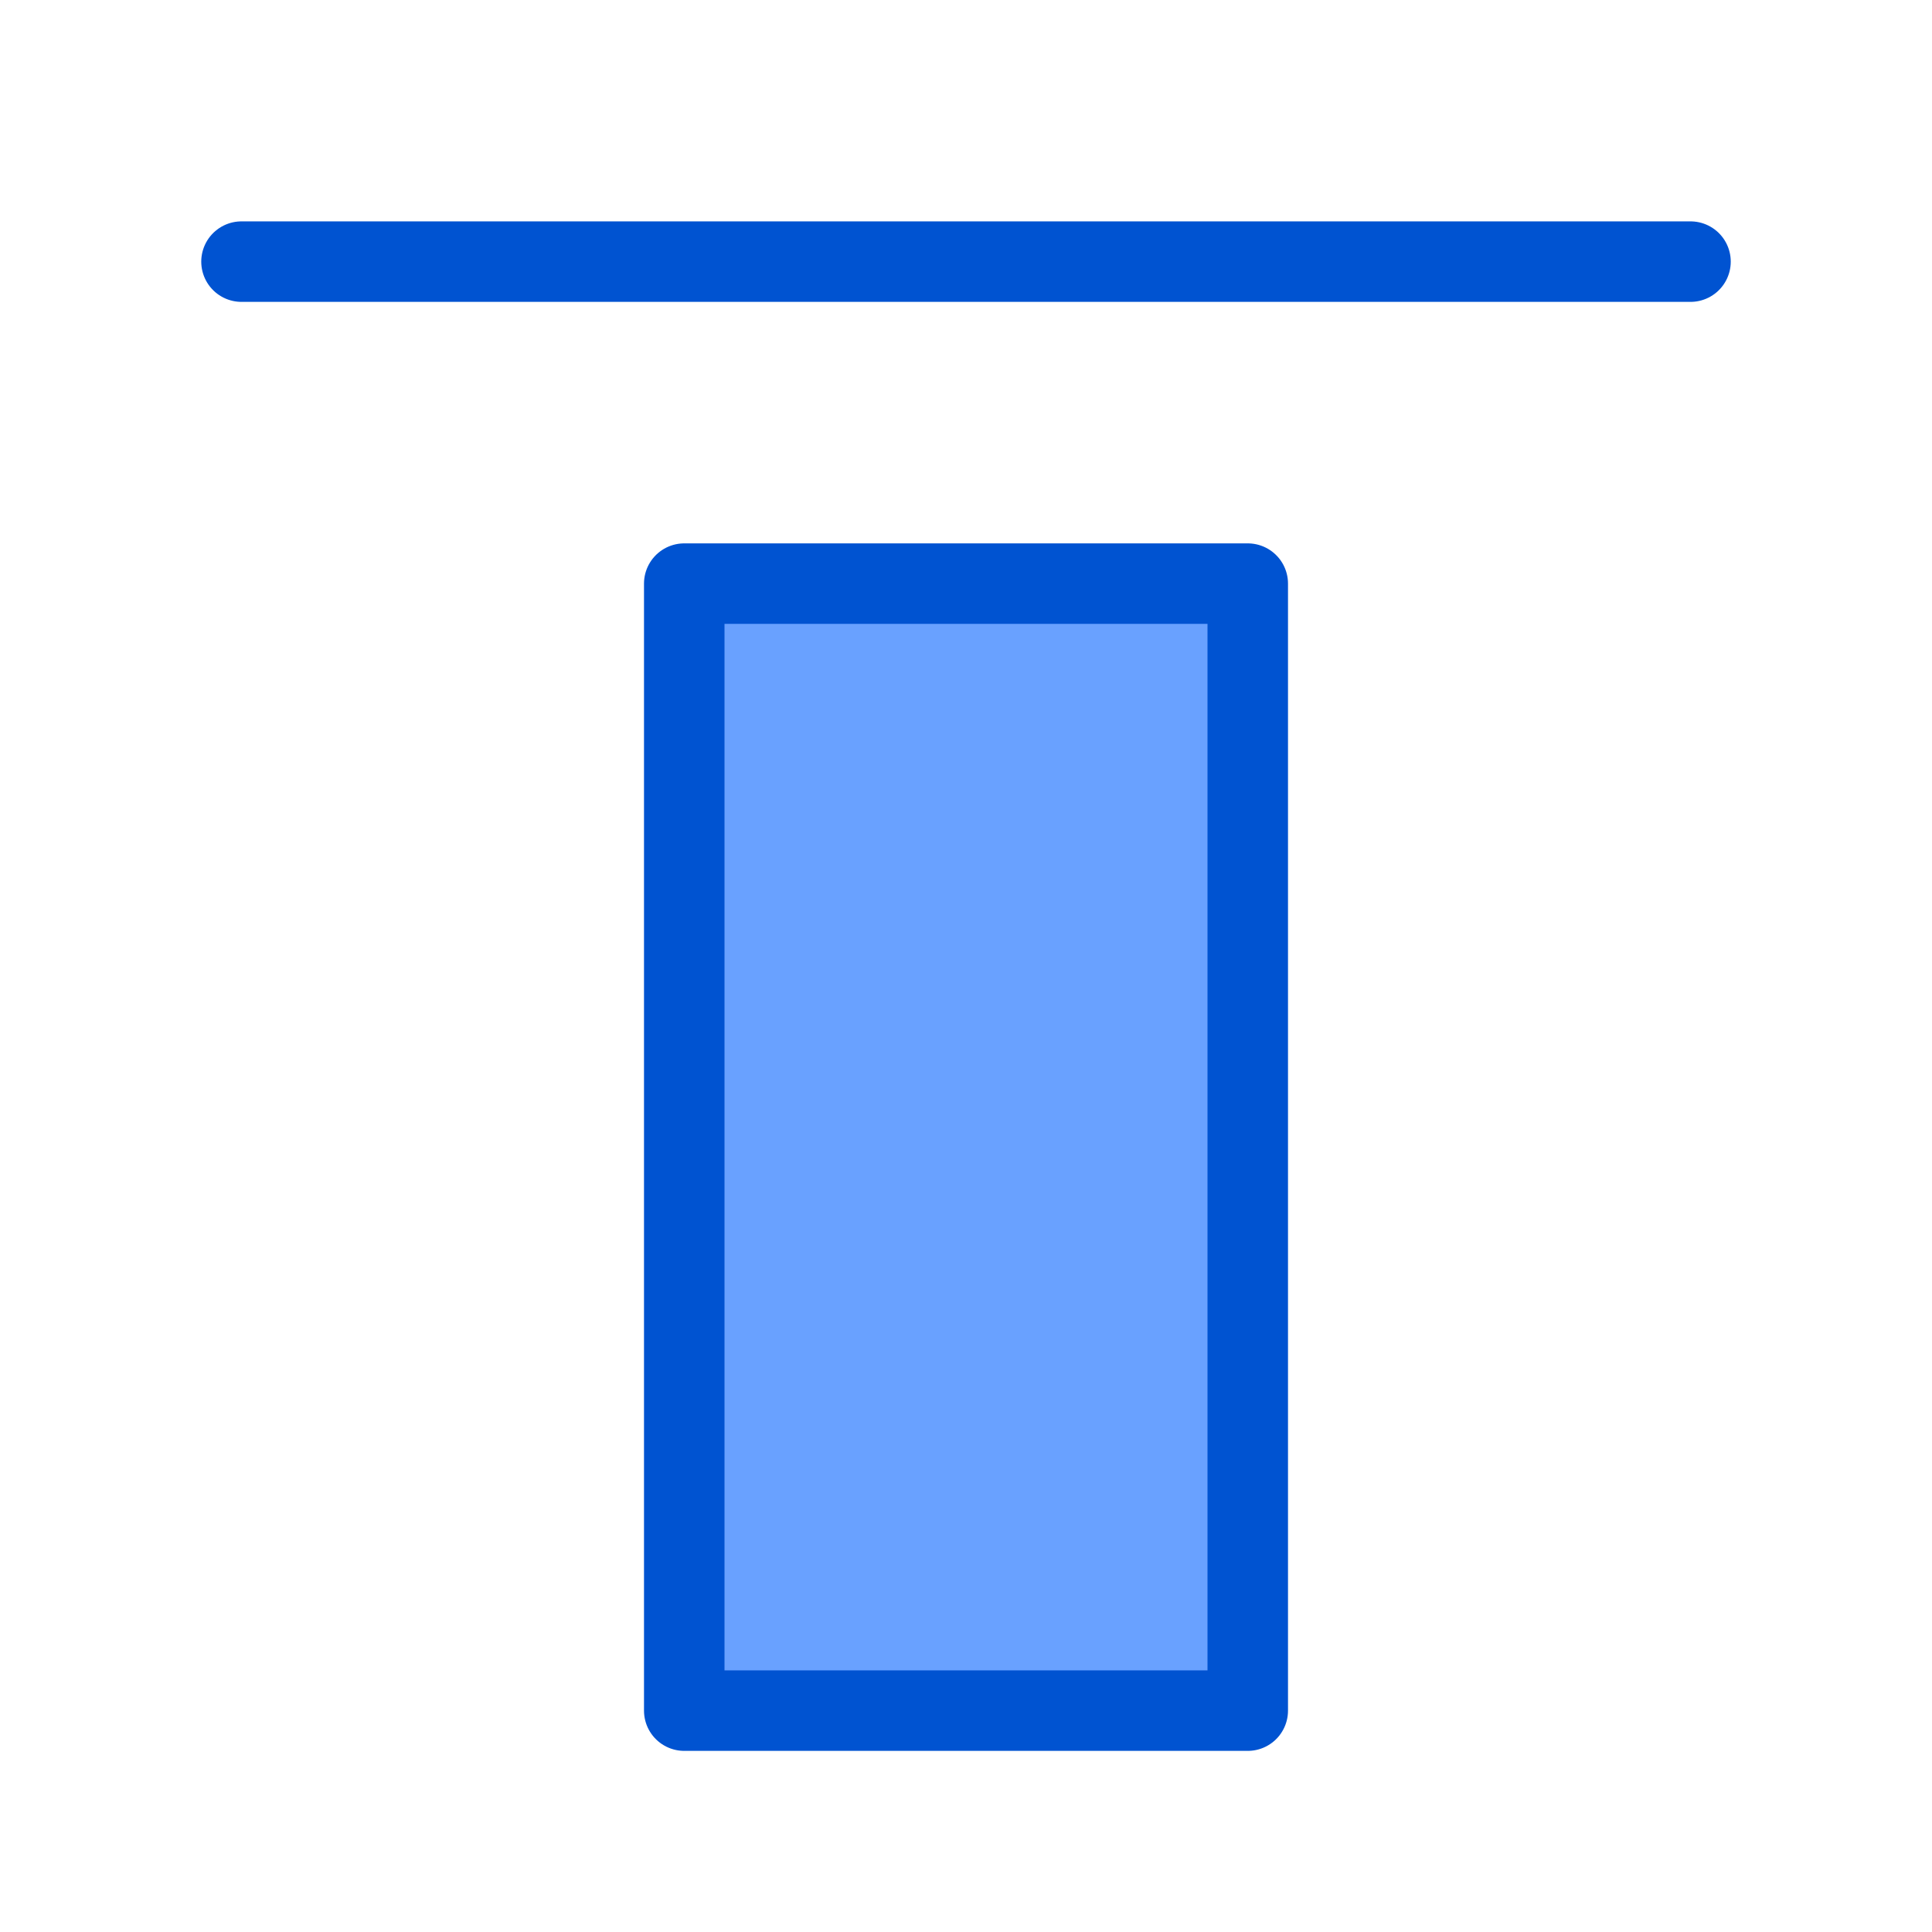 <?xml version="1.0" encoding="UTF-8"?><svg width="32" height="32" viewBox="0 0 48 48" fill="none" xmlns="http://www.w3.org/2000/svg"><rect x="17" y="14.5" width="14" height="28" fill="#69A1FF" stroke="#0053D1" stroke-width="2" stroke-linejoin="round"/><path d="M42 6.5H6" stroke="#0053D1" stroke-width="2" stroke-linecap="round" stroke-linejoin="round"/></svg>